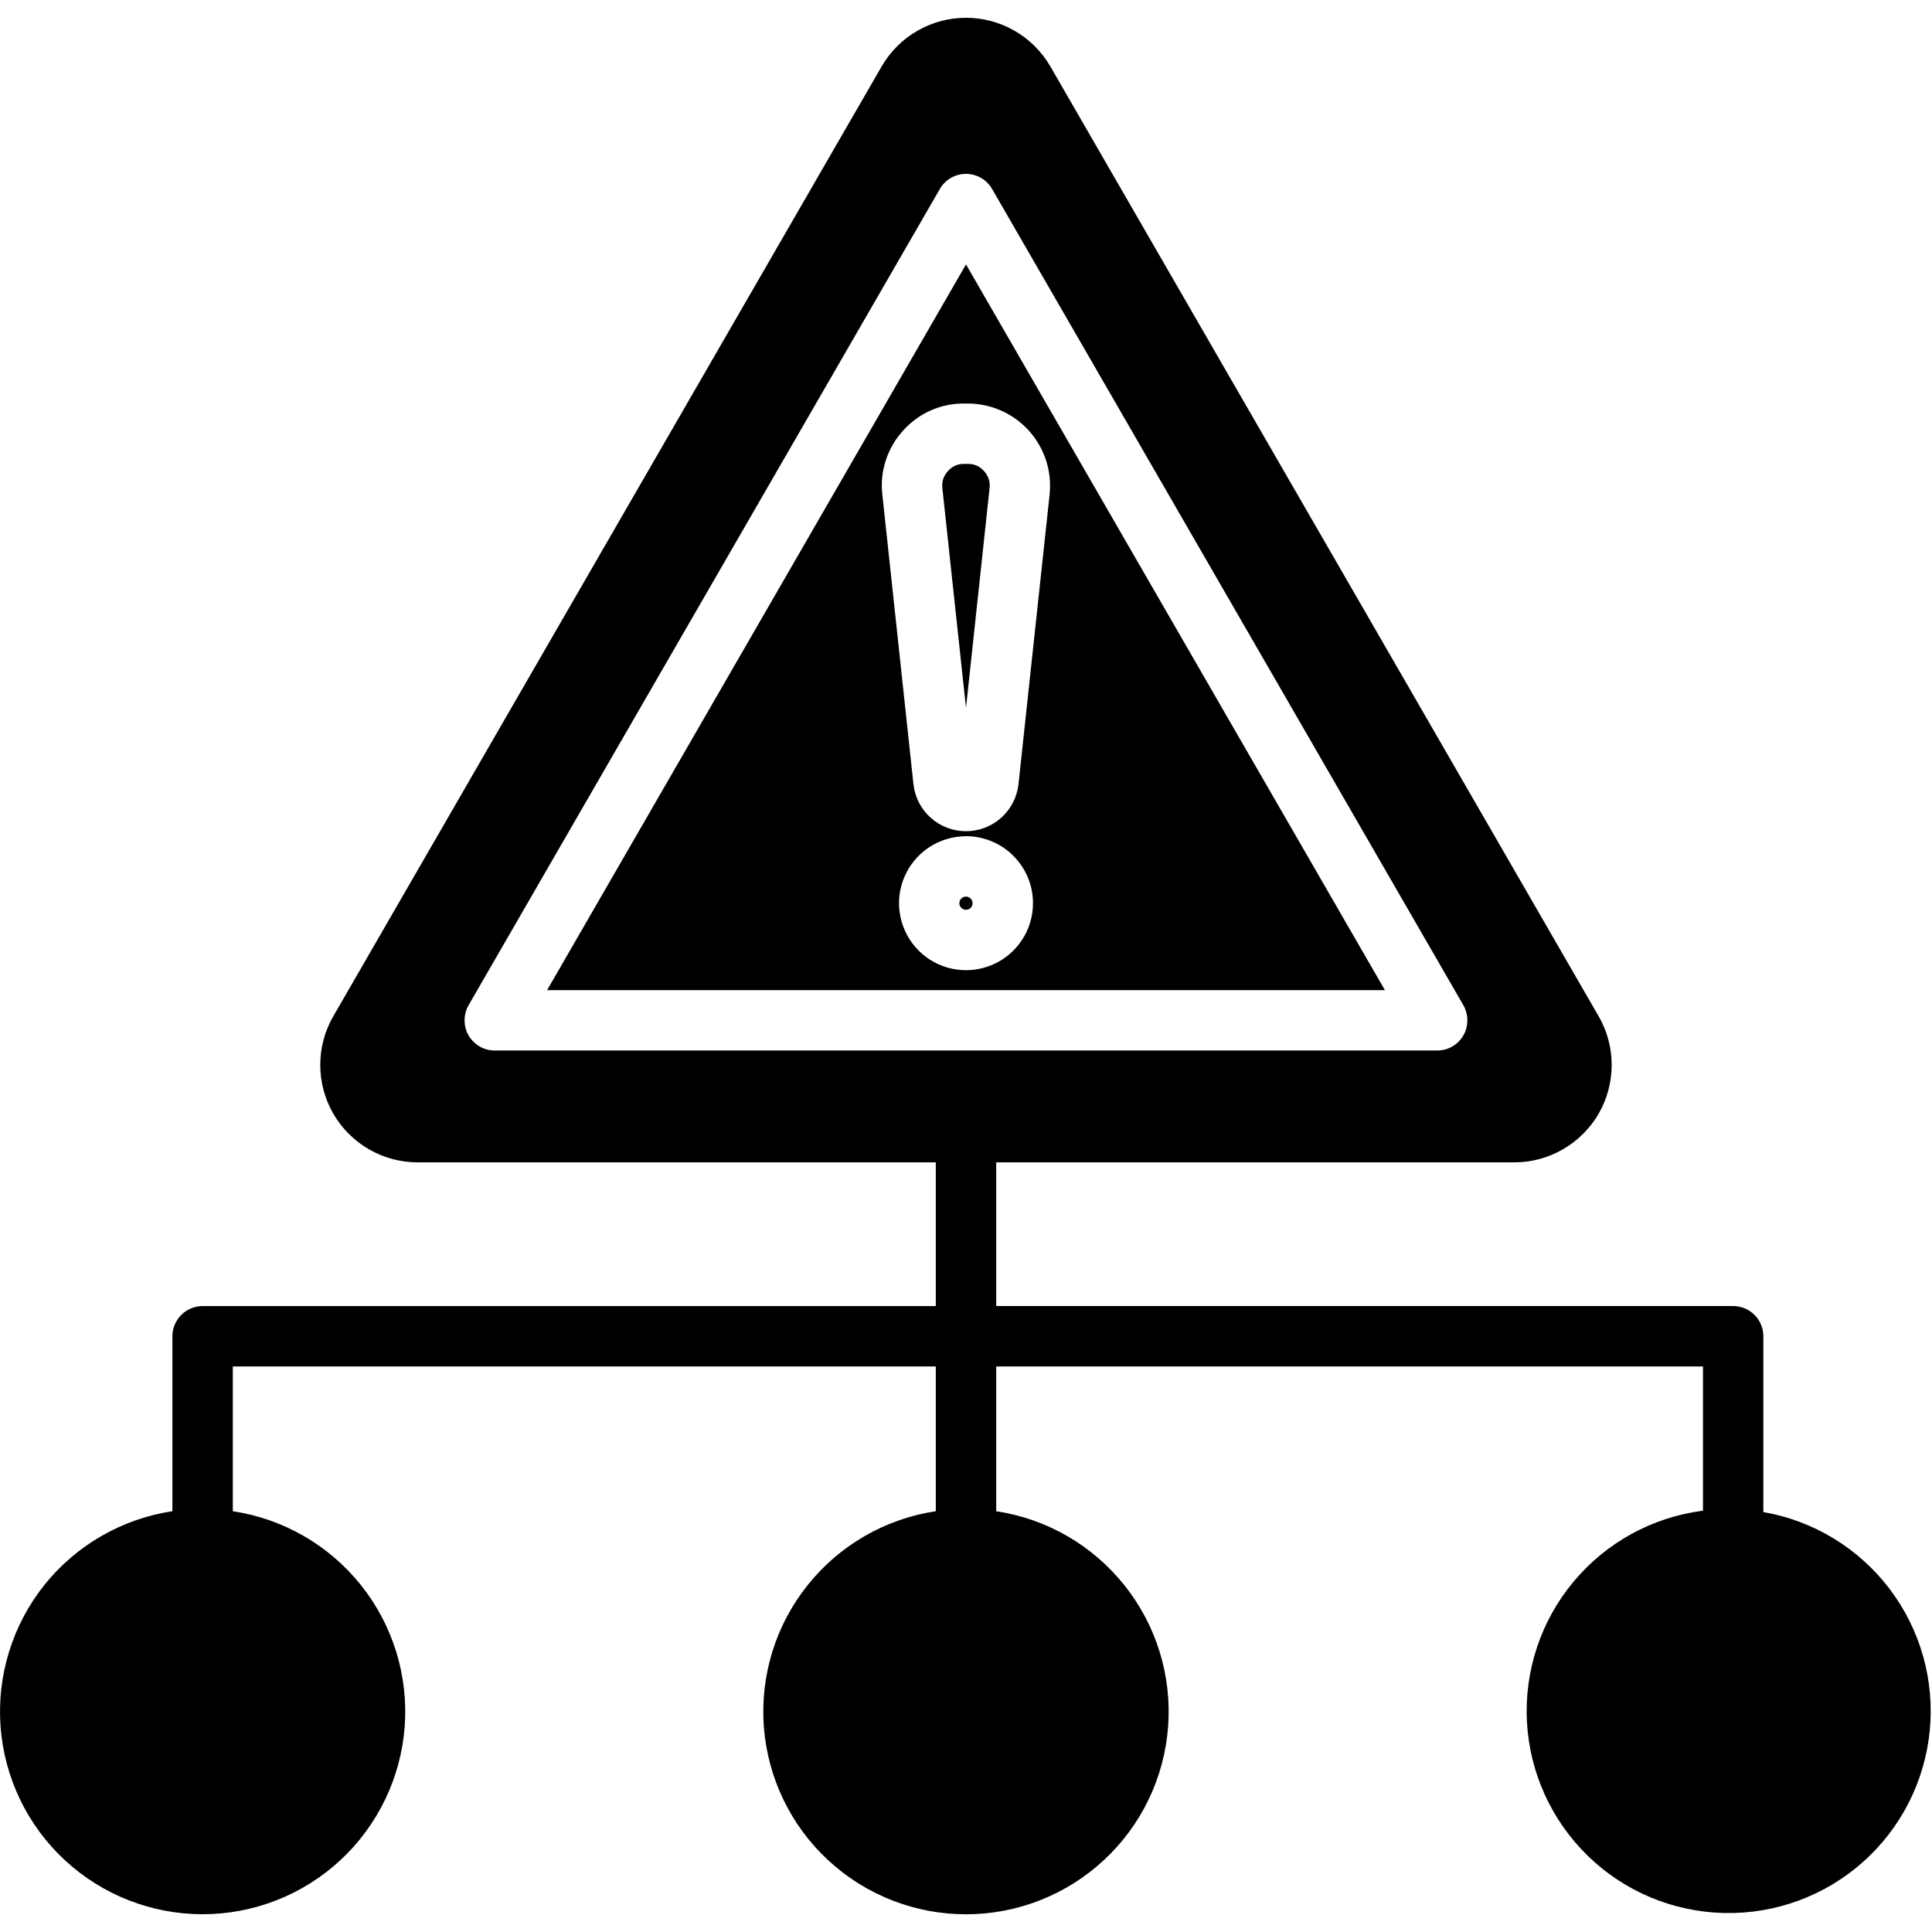 <svg width="30" height="30" viewBox="0 0 30 30" fill="none" xmlns="http://www.w3.org/2000/svg">
<g clip-path="url(#clip0_11668_49992)">
<path fill-rule="evenodd" clip-rule="evenodd" d="M3.146 29.724C2.352 29.724 1.588 29.424 1.006 28.884C0.424 28.344 0.068 27.604 0.009 26.812C-0.05 26.021 0.192 25.236 0.686 24.615C1.181 23.995 1.893 23.584 2.677 23.466V20.749C2.677 20.688 2.689 20.627 2.713 20.57C2.737 20.513 2.771 20.461 2.815 20.418C2.858 20.374 2.91 20.34 2.967 20.316C3.024 20.293 3.085 20.28 3.146 20.281H14.531V18.049H6.484C6.219 18.049 5.958 17.979 5.728 17.846C5.499 17.713 5.308 17.522 5.175 17.293C5.043 17.063 4.973 16.802 4.973 16.537C4.973 16.271 5.042 16.011 5.175 15.781L13.691 1.03C13.824 0.801 14.015 0.61 14.245 0.478C14.474 0.346 14.735 0.276 15 0.276C15.265 0.276 15.525 0.346 15.755 0.478C15.985 0.61 16.175 0.801 16.309 1.03L24.824 15.781C24.957 16.011 25.026 16.271 25.026 16.537C25.026 16.802 24.956 17.063 24.824 17.293C24.691 17.523 24.5 17.713 24.27 17.846C24.041 17.979 23.78 18.049 23.515 18.049H15.469V20.28H26.913C26.974 20.28 27.035 20.293 27.092 20.316C27.149 20.34 27.201 20.374 27.244 20.418C27.288 20.461 27.322 20.513 27.346 20.57C27.369 20.627 27.381 20.688 27.381 20.749V23.479C28.16 23.614 28.86 24.04 29.339 24.669C29.818 25.299 30.042 26.086 29.965 26.874C29.888 27.661 29.517 28.391 28.925 28.916C28.333 29.441 27.564 29.723 26.773 29.705C25.982 29.688 25.227 29.372 24.659 28.821C24.091 28.27 23.752 27.524 23.71 26.734C23.669 25.944 23.927 25.167 24.434 24.56C24.941 23.952 25.659 23.558 26.444 23.458V21.218H15.469V23.466C16.254 23.584 16.965 23.995 17.46 24.616C17.955 25.236 18.198 26.021 18.138 26.813C18.079 27.605 17.723 28.345 17.14 28.885C16.558 29.425 15.794 29.725 15 29.725C14.206 29.725 13.441 29.425 12.859 28.885C12.277 28.345 11.921 27.605 11.861 26.813C11.802 26.021 12.044 25.236 12.539 24.616C13.034 23.995 13.746 23.584 14.531 23.466V21.218H3.615V23.466C4.4 23.584 5.111 23.995 5.606 24.615C6.101 25.236 6.343 26.021 6.284 26.812C6.224 27.604 5.868 28.344 5.286 28.884C4.704 29.424 3.94 29.724 3.146 29.724ZM15 14.127C15.02 14.127 15.04 14.121 15.057 14.11C15.074 14.098 15.087 14.082 15.094 14.063C15.102 14.044 15.104 14.024 15.1 14.004C15.095 13.984 15.085 13.966 15.071 13.951C15.056 13.937 15.038 13.928 15.018 13.924C14.998 13.92 14.977 13.923 14.959 13.931C14.94 13.939 14.924 13.952 14.913 13.969C14.902 13.986 14.896 14.007 14.897 14.027C14.897 14.054 14.909 14.079 14.928 14.098C14.947 14.117 14.973 14.127 15 14.127ZM15 12.985C14.794 12.985 14.593 13.046 14.422 13.16C14.251 13.274 14.118 13.437 14.039 13.627C13.96 13.817 13.94 14.026 13.98 14.227C14.02 14.429 14.119 14.614 14.264 14.76C14.409 14.905 14.594 15.005 14.796 15.045C14.998 15.085 15.207 15.065 15.397 14.986C15.587 14.908 15.749 14.775 15.864 14.604C15.979 14.434 16.04 14.233 16.04 14.027C16.041 13.89 16.014 13.755 15.962 13.628C15.909 13.502 15.833 13.387 15.736 13.29C15.64 13.193 15.525 13.116 15.398 13.064C15.272 13.011 15.136 12.984 15 12.984V12.985ZM15.281 7.317C15.25 7.28 15.211 7.25 15.168 7.231C15.124 7.211 15.076 7.202 15.028 7.204H14.972C14.924 7.202 14.876 7.211 14.832 7.231C14.788 7.251 14.749 7.28 14.718 7.317C14.685 7.352 14.661 7.394 14.646 7.439C14.631 7.485 14.627 7.533 14.633 7.581L15 10.992L15.366 7.581C15.372 7.533 15.368 7.485 15.353 7.439C15.338 7.394 15.314 7.352 15.281 7.317ZM14.021 6.689C13.9 6.822 13.809 6.979 13.754 7.15C13.698 7.322 13.68 7.503 13.701 7.681L14.184 12.177C14.206 12.378 14.301 12.563 14.452 12.698C14.602 12.833 14.797 12.907 14.999 12.907C15.201 12.907 15.396 12.833 15.547 12.698C15.697 12.563 15.793 12.378 15.815 12.177L16.298 7.681C16.317 7.503 16.299 7.323 16.244 7.152C16.189 6.981 16.098 6.824 15.979 6.69C15.859 6.557 15.712 6.45 15.548 6.377C15.384 6.304 15.207 6.266 15.028 6.266H14.972C14.792 6.264 14.614 6.301 14.45 6.374C14.286 6.447 14.14 6.555 14.021 6.689ZM8.495 15.375H21.505L15 4.106L8.495 15.375ZM15.405 2.934C15.364 2.863 15.305 2.804 15.234 2.763C15.163 2.722 15.082 2.7 14.999 2.7C14.917 2.7 14.836 2.722 14.765 2.763C14.694 2.804 14.635 2.863 14.594 2.934L7.276 15.609C7.235 15.68 7.214 15.761 7.214 15.844C7.214 15.926 7.235 16.007 7.276 16.078C7.318 16.149 7.377 16.208 7.448 16.25C7.519 16.291 7.6 16.312 7.682 16.312H22.317C22.399 16.312 22.48 16.291 22.551 16.25C22.623 16.209 22.682 16.149 22.723 16.078C22.764 16.006 22.785 15.926 22.785 15.844C22.785 15.761 22.764 15.681 22.723 15.609L15.405 2.934Z" fill="black"/>
</g>
<defs>
<clipPath id="clip0_11668_49992">
<rect width="30" height="30" fill="white"/>
</clipPath>
</defs>
</svg>

